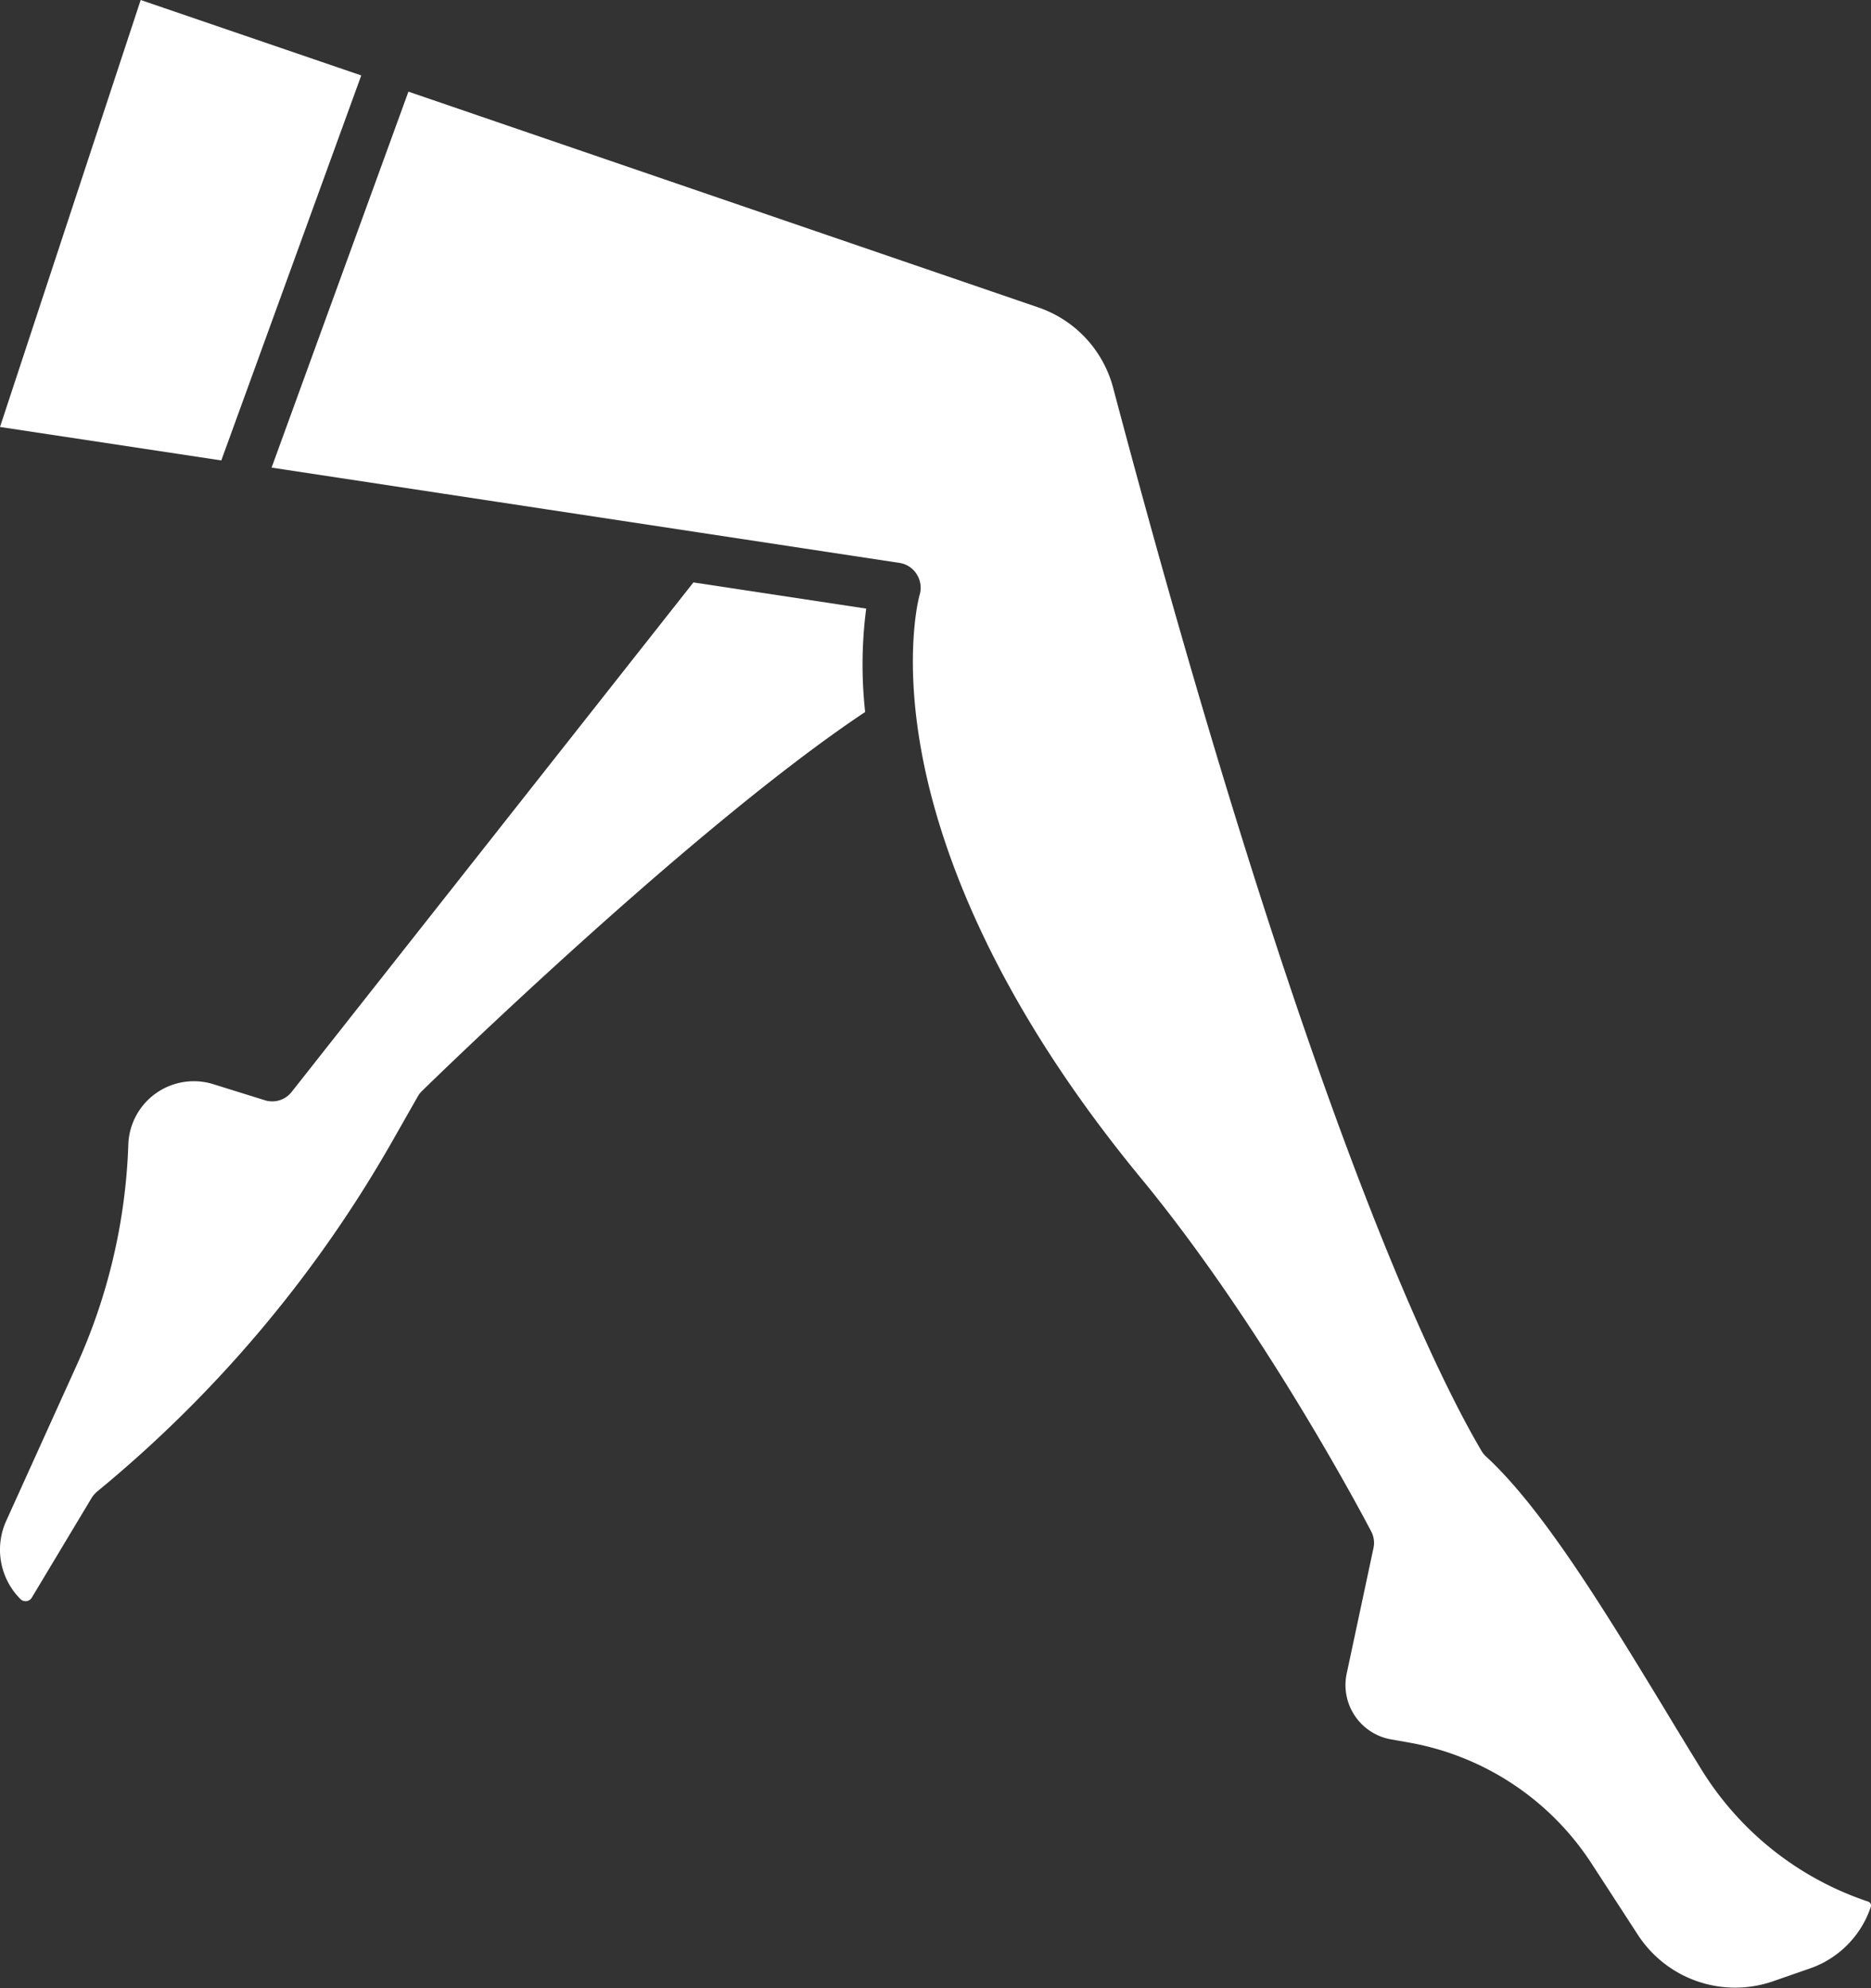 <svg xmlns="http://www.w3.org/2000/svg" viewBox="0 0 180.08 191.33">
  <rect x="0" y="0" width="180.08" height="191.33" fill="#333333" stroke="none"/>
  <defs>
    <style>
      .cls-1 {
        fill: #fff;
      }
    </style>
  </defs>
  <g id="Livello_2" data-name="Livello 2">
    <g id="Livello_1-2" data-name="Livello 1">
      <g>
        <path class="cls-1" d="M179.8,183a.4.4,0,0,1,.26.51,9.44,9.44,0,0,1-5.84,5.92l-3.57,1.24a11.16,11.16,0,0,1-13-4.46l-4.51-6.94a26.45,26.45,0,0,0-17.51-11.57l-1.75-.31a5.31,5.31,0,0,1-4.26-6.35L132.19,149a2.36,2.36,0,0,0-.21-1.61c-.41-.79-10.17-19.43-22.1-33.93C95.47,96,90.42,81.57,88.74,72.59c-1.82-9.66-.25-15.29-.23-15.33a2.42,2.42,0,0,0-.28-2,2.37,2.37,0,0,0-1.67-1.09L26.14,45,39.31,8.82,99.92,29.58a11.19,11.19,0,0,1,7.22,7.75c18.32,69.11,30.89,94.56,35.44,102.28a2.46,2.46,0,0,0,.45.56c5.43,5,11.3,14.63,17,24,1.27,2.11,2.59,4.28,3.86,6.33A30,30,0,0,0,179.8,183Z"/>
        <path class="cls-1" d="M66.74,56.05l16.63,2.52a41.57,41.57,0,0,0-.1,9.95c-16.53,11-41.56,35.4-42.65,36.47a2.15,2.15,0,0,0-.41.53l-2.43,4.27A121.28,121.28,0,0,1,9.34,143.55a2.6,2.6,0,0,0-.53.62l-5.75,9.58a.69.69,0,0,1-.52.34.69.69,0,0,1-.58-.21,6.72,6.72,0,0,1-1.37-7.5l6.76-14.93a56,56,0,0,0,5-21.3,6.31,6.31,0,0,1,8.19-5.81l4.94,1.54a2.38,2.38,0,0,0,2.6-.81Z"/>
        <polygon class="cls-1" points="34.77 7.26 21.3 44.31 0 41.09 13.54 0 34.77 7.26"/>
      </g>
    </g>
  </g>
</svg>
